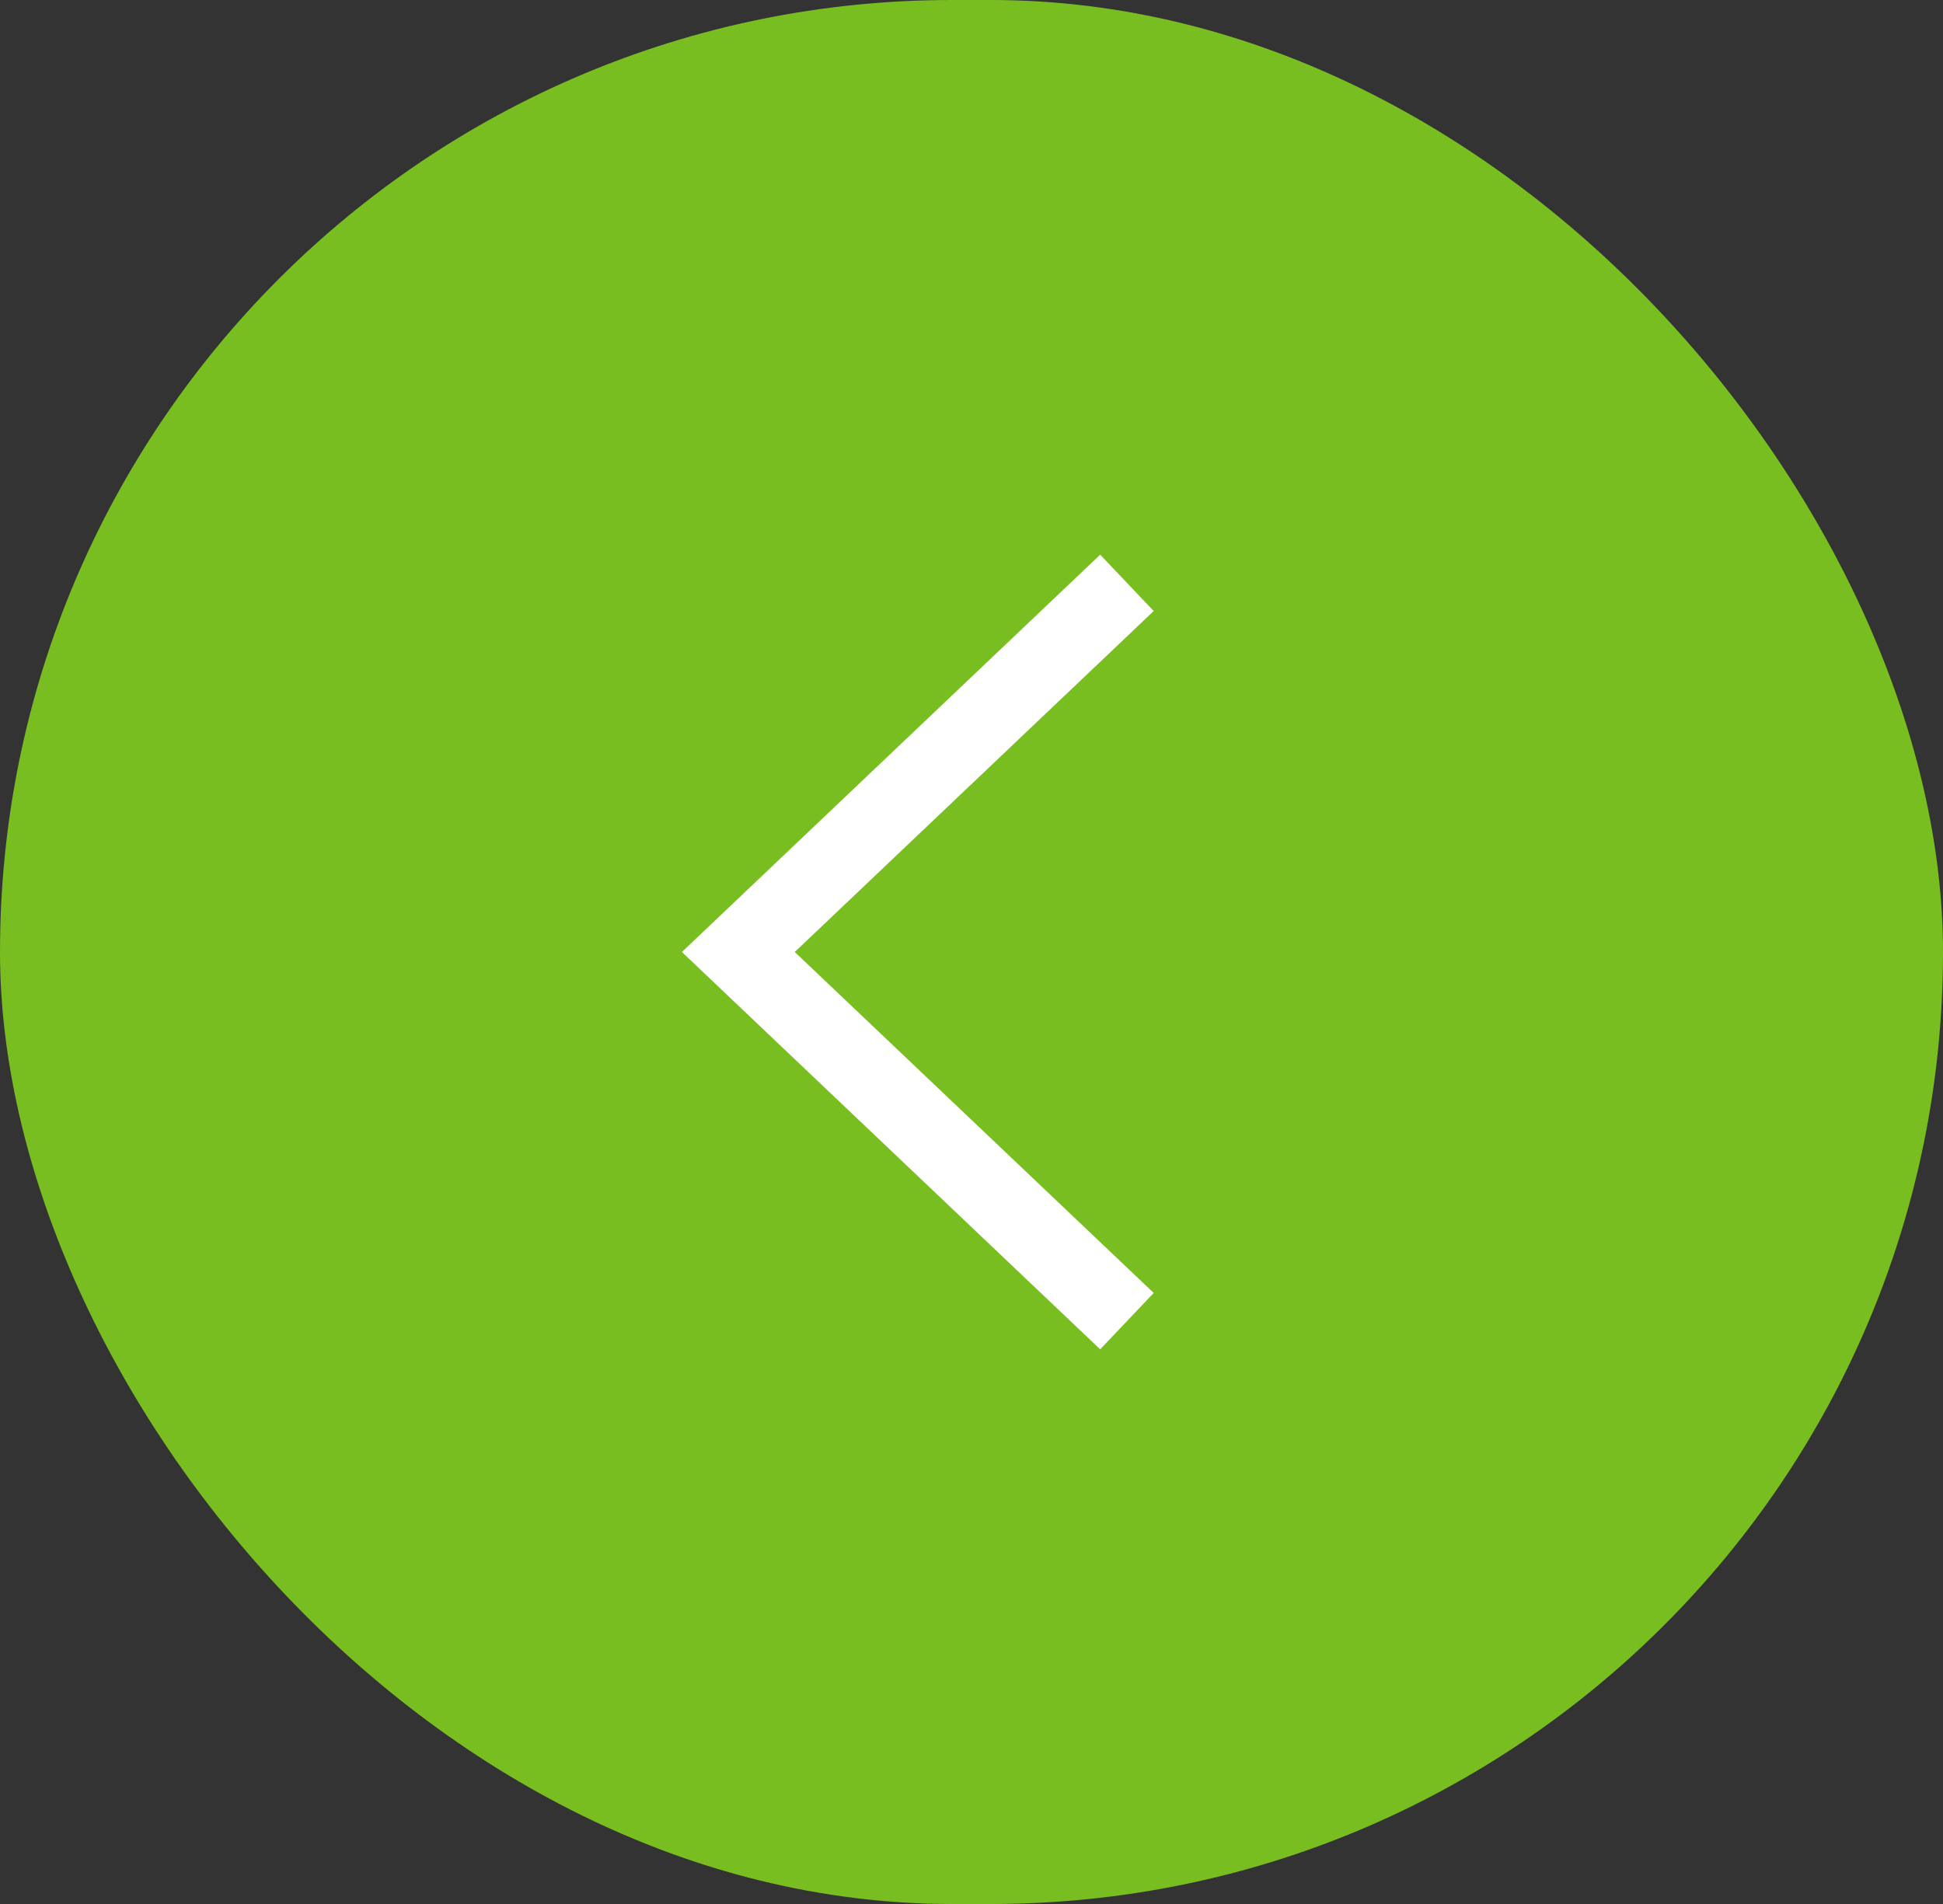 <svg width="50" height="49" viewBox="0 0 50 49" fill="none" xmlns="http://www.w3.org/2000/svg">
<rect x="0" y="0" width="50" height="49" fill="#333333" stroke="none"/>
<rect width="50" height="49" rx="24.5" fill="#78BE21"/>
<path d="M29 15L19 24.5L29 34" stroke="white" stroke-width="2"/>
</svg>
